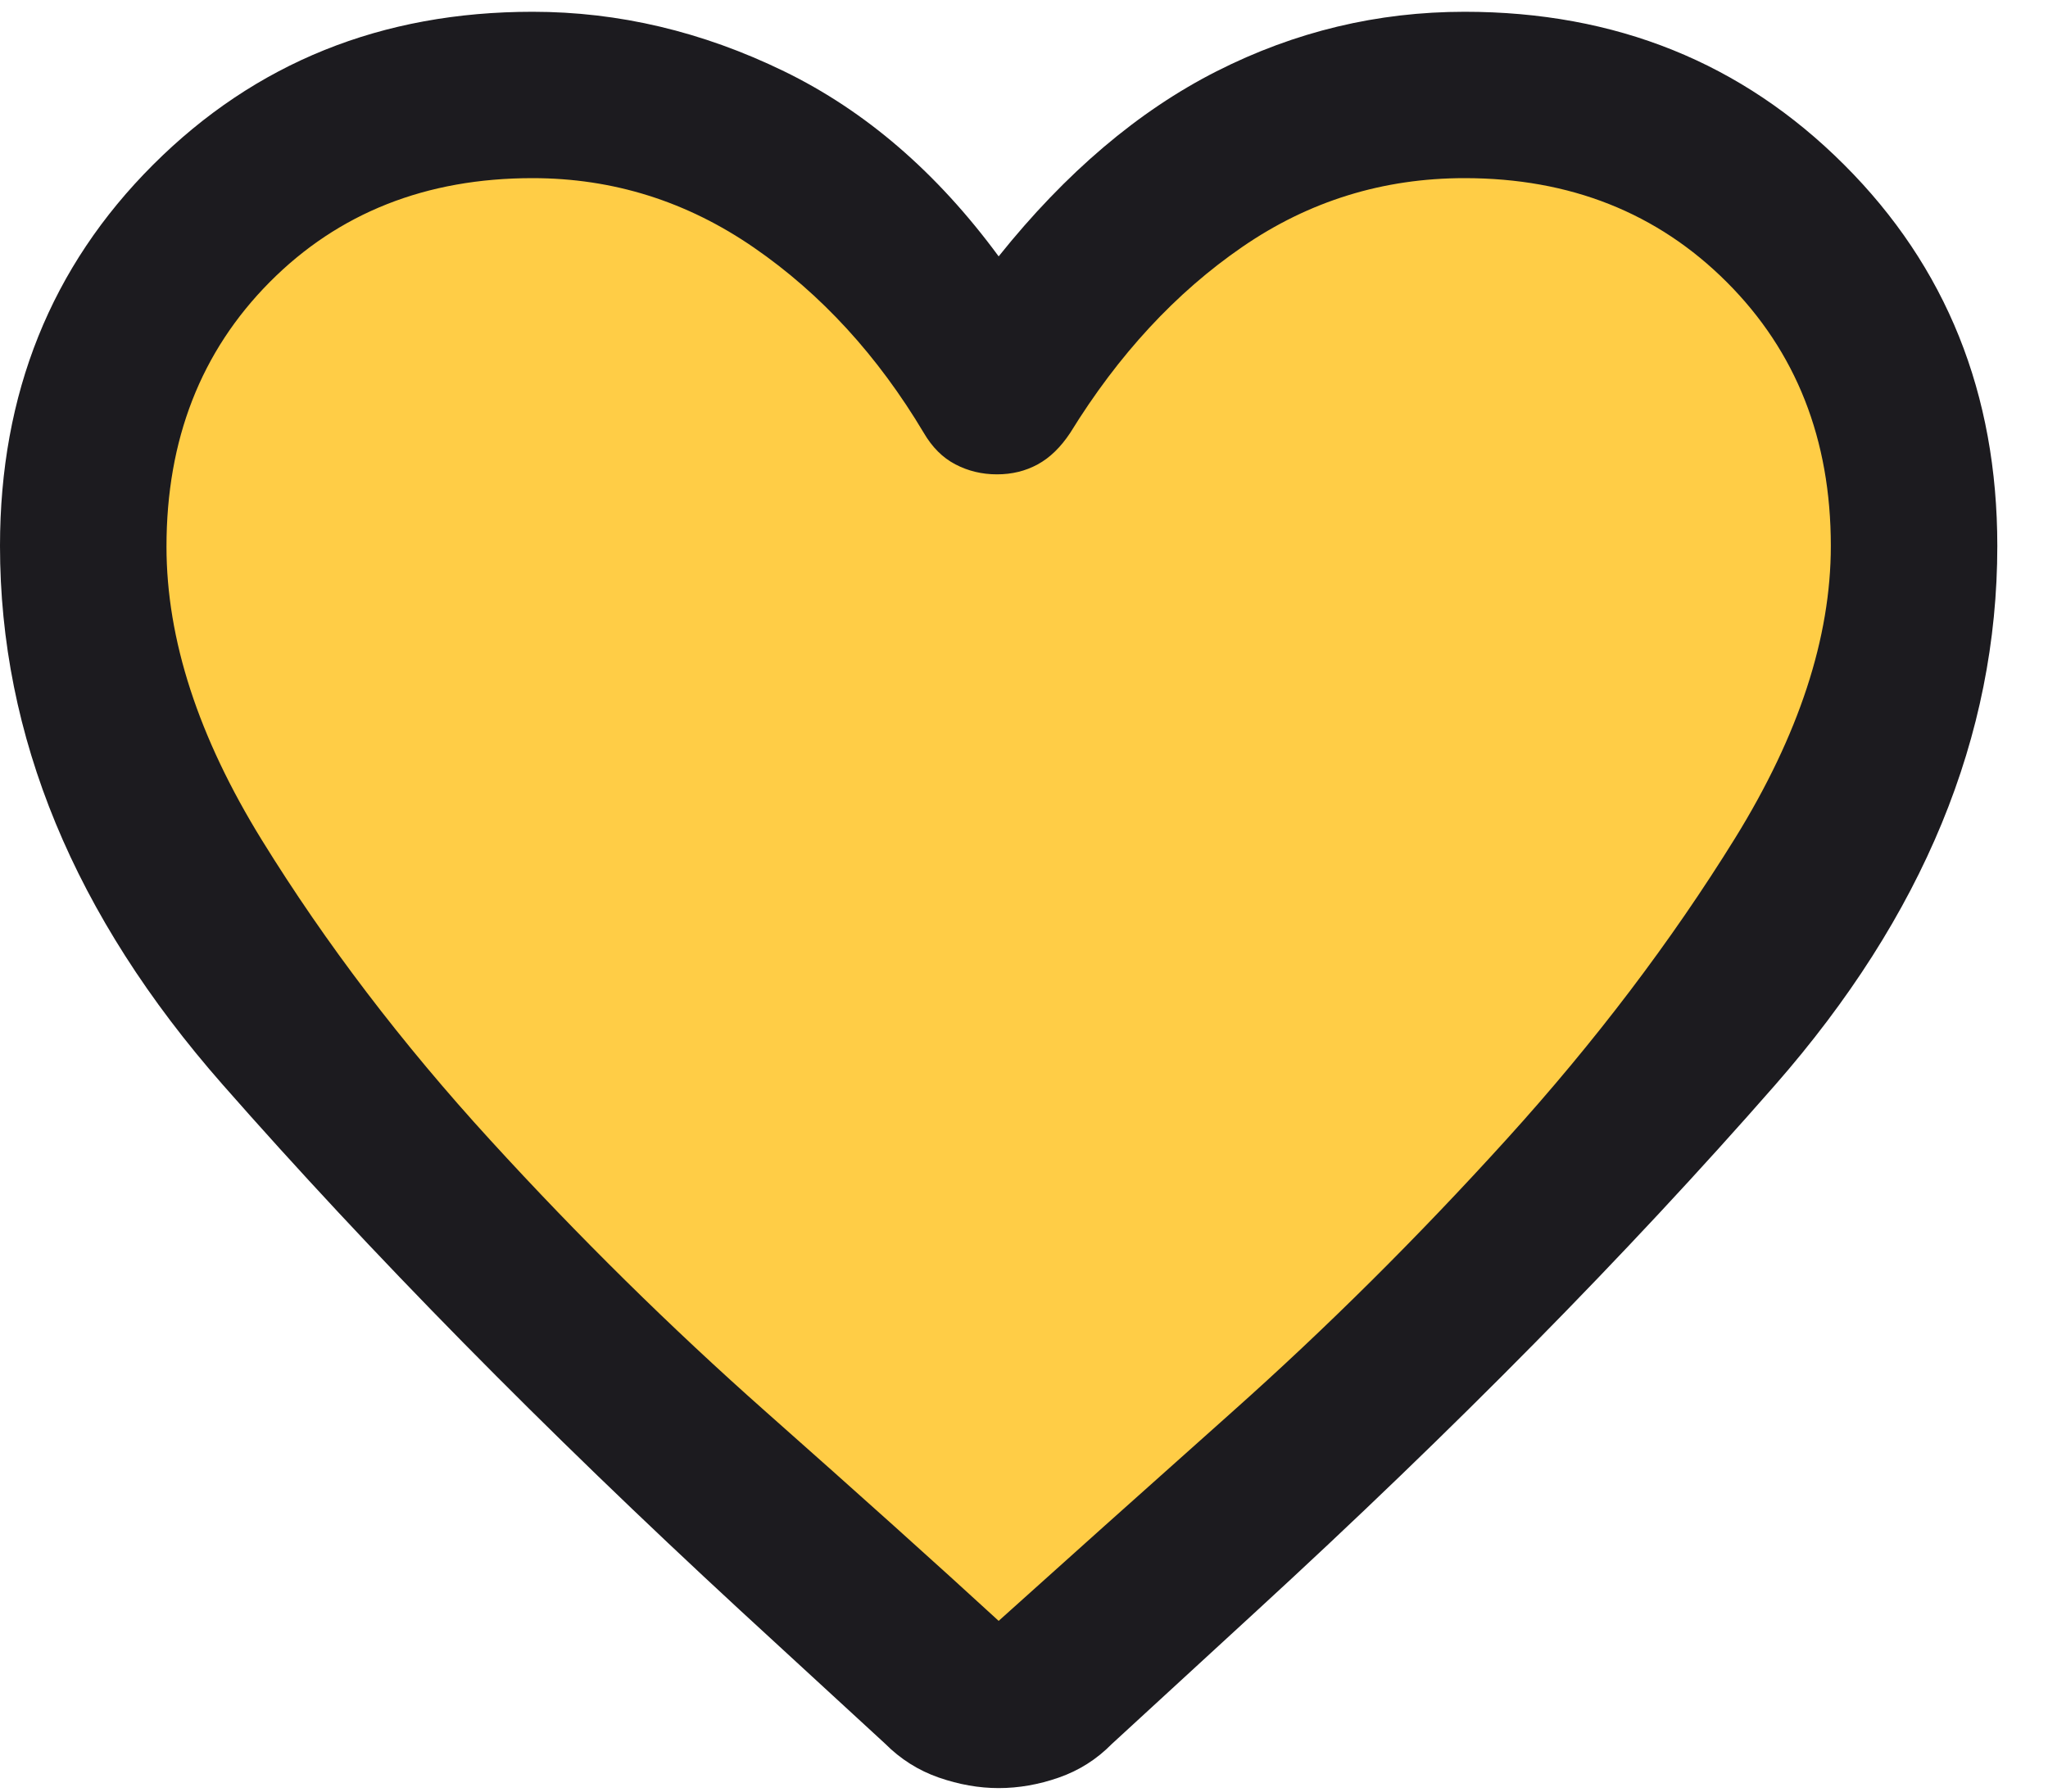 <svg xmlns="http://www.w3.org/2000/svg" fill="none" viewBox="0 0 24 21" height="21" width="24">
<path fill="#FFCD46" d="M3.029 11.739L8.399 16.696L11.29 20L12.529 19.587L15.834 15.87L22.029 10.087V5.957V4.304C21.754 3.754 21.12 2.652 20.79 2.652C20.46 2.652 19.826 1.826 19.551 1.413C18.863 1.275 17.32 1 16.66 1C15.999 1 15.283 1.275 15.007 1.413L11.703 4.304C11.015 3.891 9.473 2.983 8.812 2.652C7.986 2.239 7.573 1.826 6.747 1.413C5.92 1 5.507 1.413 4.681 1.826C4.02 2.157 3.304 1.964 3.029 1.826L1.377 5.957L3.029 11.739Z"></path>
<path fill="#1C1B1F" d="M11.703 20.959C11.473 20.959 11.239 20.918 11 20.835C10.762 20.752 10.552 20.619 10.371 20.437L8.67 18.872C6.368 16.746 4.348 14.693 2.609 12.713C0.87 10.734 0 8.629 0 6.399C0 4.615 0.598 3.126 1.794 1.931C2.991 0.735 4.473 0.138 6.241 0.138C7.249 0.138 8.231 0.37 9.187 0.835C10.143 1.3 10.981 2.023 11.703 3.005C12.489 2.023 13.341 1.3 14.258 0.835C15.175 0.37 16.143 0.138 17.164 0.138C18.933 0.138 20.415 0.735 21.611 1.931C22.808 3.126 23.406 4.615 23.406 6.399C23.406 8.629 22.538 10.735 20.802 12.718C19.066 14.701 17.041 16.756 14.726 18.882L13.029 20.442C12.851 20.623 12.643 20.754 12.407 20.836C12.172 20.918 11.937 20.959 11.703 20.959ZM10.825 5.073C10.286 4.169 9.622 3.445 8.836 2.903C8.049 2.36 7.184 2.088 6.241 2.088C4.993 2.088 3.966 2.495 3.16 3.307C2.354 4.12 1.951 5.153 1.951 6.407C1.951 7.494 2.324 8.641 3.07 9.849C3.816 11.057 4.708 12.229 5.747 13.365C6.785 14.501 7.859 15.559 8.967 16.541C10.076 17.523 10.988 18.342 11.703 18.999C12.418 18.355 13.33 17.539 14.438 16.551C15.547 15.563 16.62 14.496 17.657 13.352C18.694 12.208 19.586 11.031 20.334 9.823C21.081 8.614 21.455 7.473 21.455 6.399C21.455 5.15 21.049 4.12 20.236 3.307C19.424 2.495 18.4 2.088 17.164 2.088C16.209 2.088 15.341 2.356 14.56 2.893C13.78 3.429 13.107 4.156 12.542 5.073C12.431 5.241 12.304 5.365 12.161 5.443C12.018 5.521 11.859 5.56 11.683 5.56C11.508 5.56 11.345 5.521 11.196 5.443C11.046 5.365 10.923 5.241 10.825 5.073Z"></path>
</svg>
